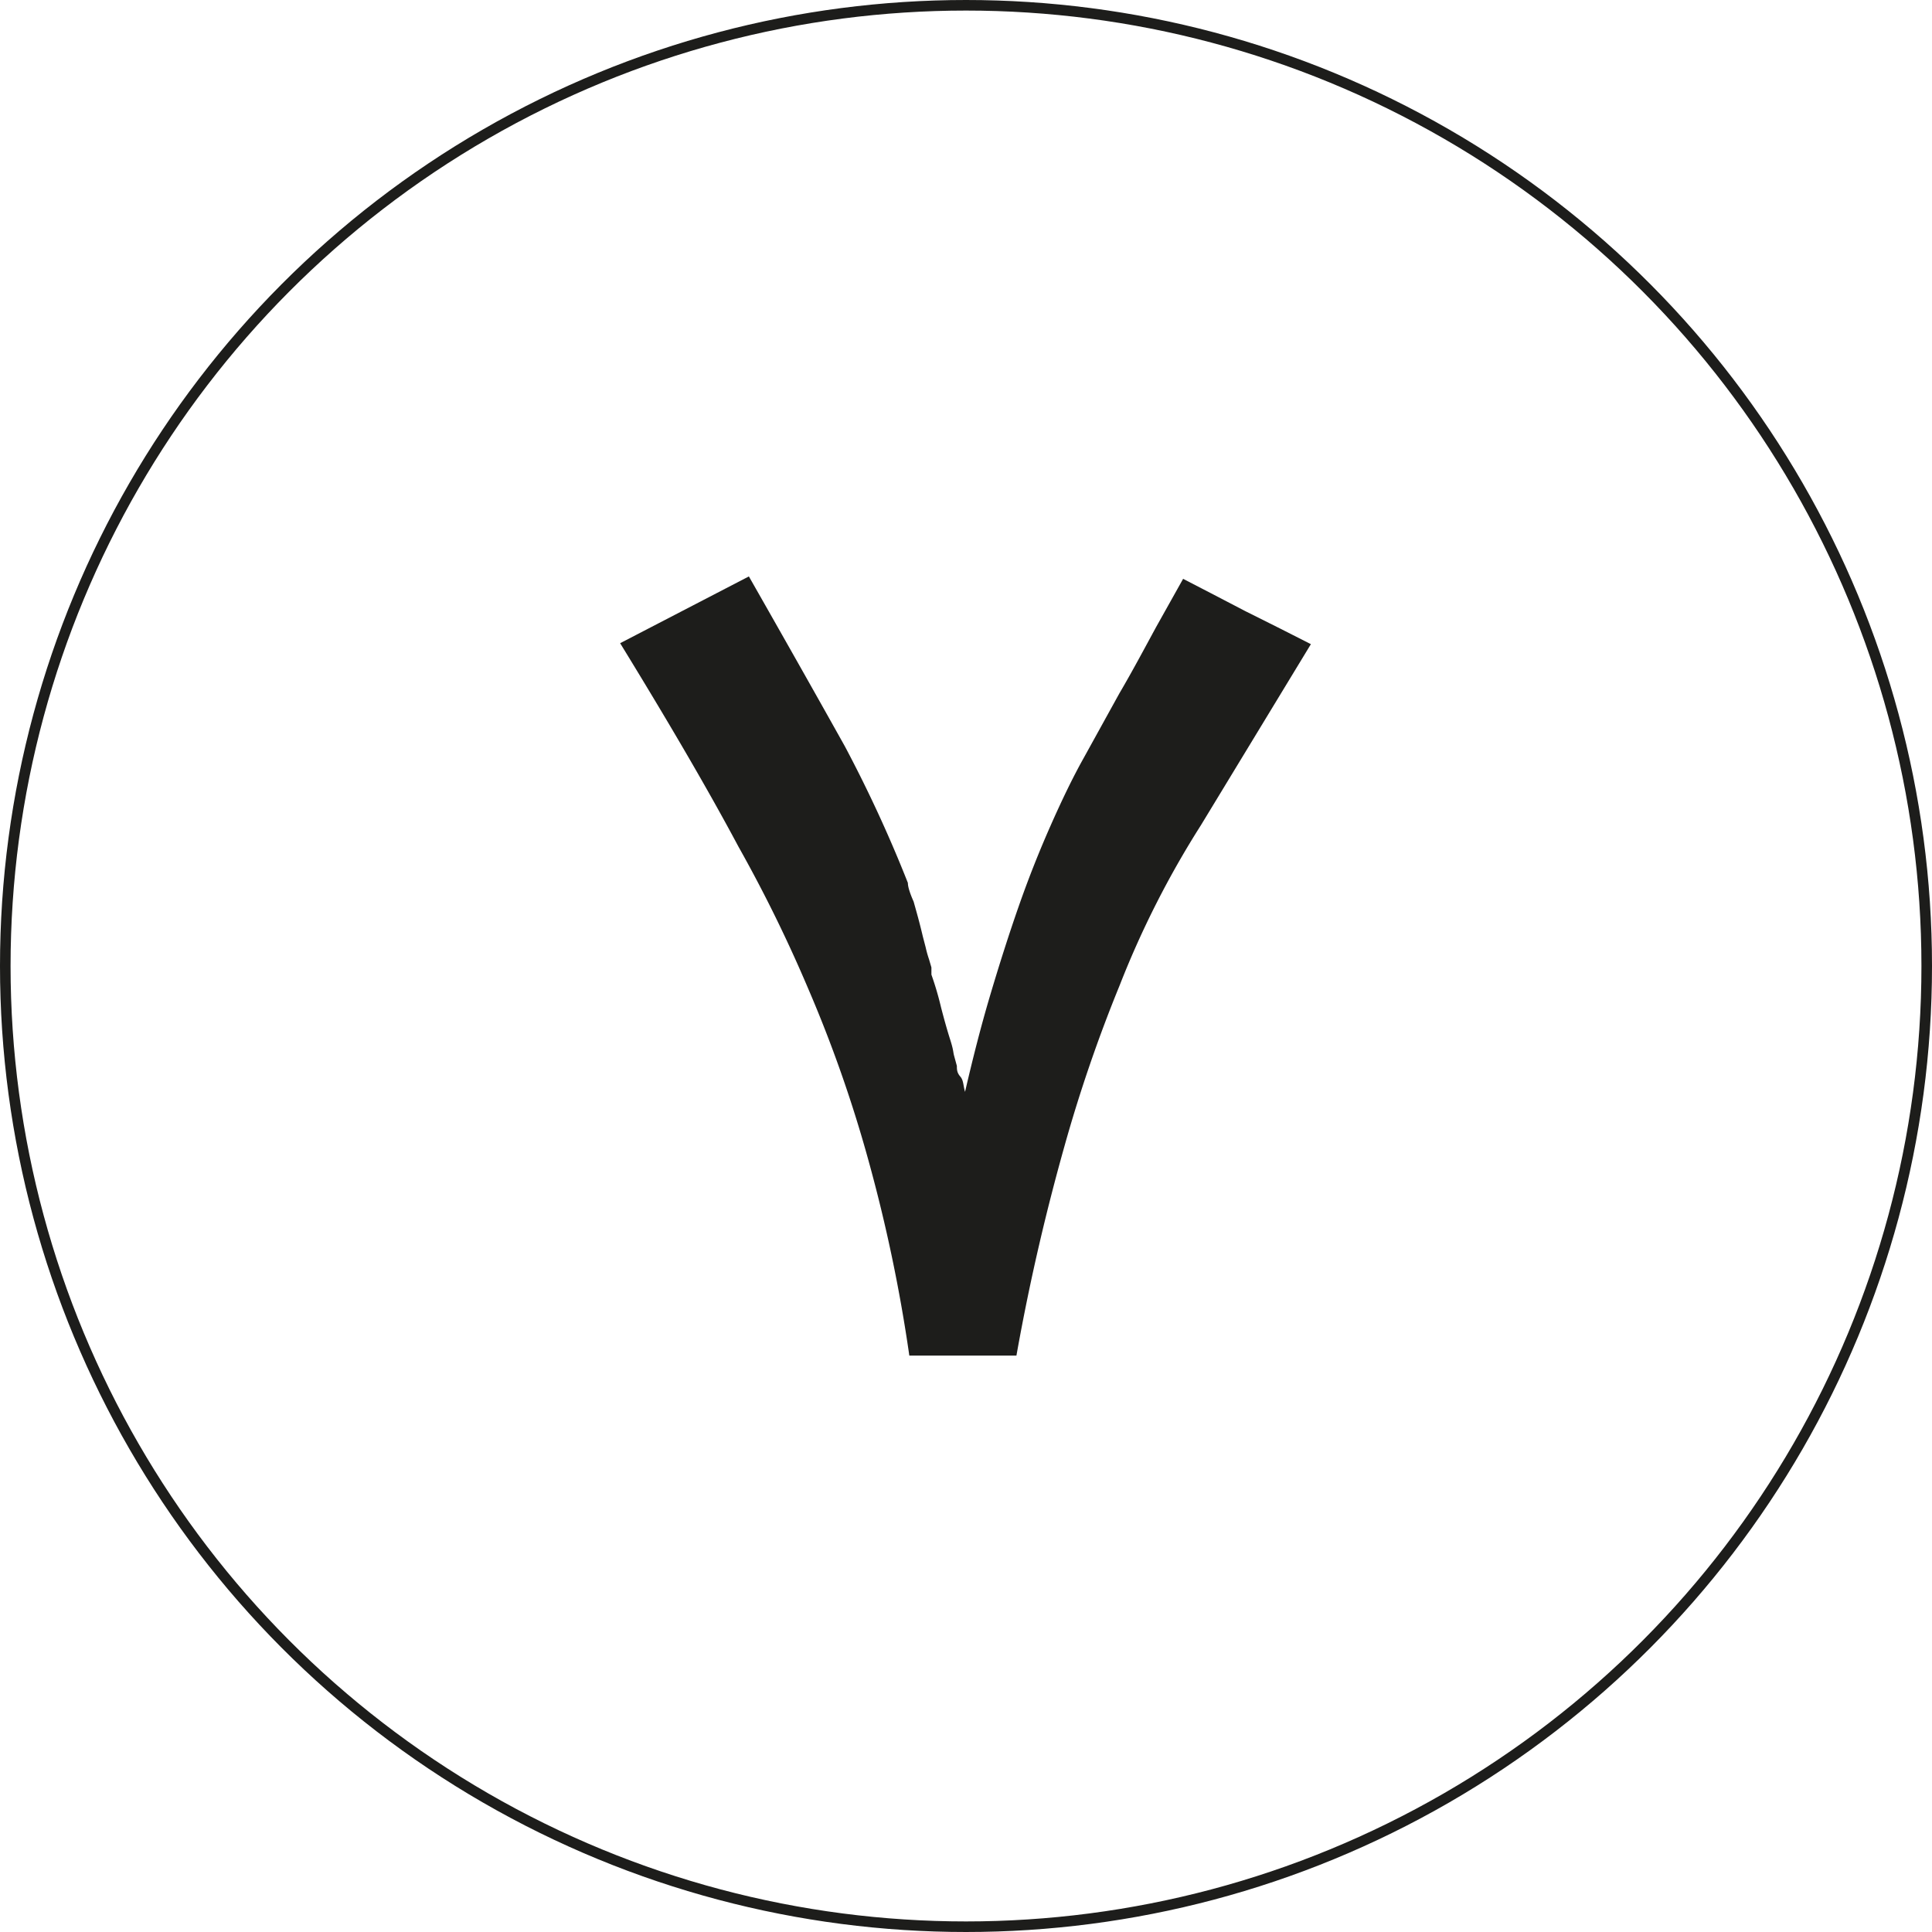 <?xml version="1.0" encoding="UTF-8"?> <svg xmlns="http://www.w3.org/2000/svg" viewBox="0 0 40.22 40.22"><defs><style>.cls-1{fill:none;stroke:#1d1d1b;stroke-miterlimit:10;stroke-width:0.22px;}.cls-2{fill:#1d1d1b;}</style></defs><g id="Layer_2" data-name="Layer 2"><g id="Layer_1-2" data-name="Layer 1"><circle class="cls-1" cx="20.11" cy="20.11" r="20"></circle><path class="cls-2" d="M25,17.18a19.33,19.33,0,0,0-1.69,3.33,30.76,30.76,0,0,0-1.15,3.35c-.36,1.28-.71,2.73-1,4.36H18.93a32.6,32.6,0,0,0-.85-4.06,27.58,27.58,0,0,0-1.26-3.59,29.71,29.71,0,0,0-1.45-2.95c-.64-1.2-1.46-2.6-2.46-4.23L15.59,12q1.14,2,2,3.54a27.82,27.82,0,0,1,1.31,2.84v0q0,.12.12.39c.05.18.12.42.19.72l.06.23a2.33,2.33,0,0,0,.07.25l.05.17c0,.05,0,.1,0,.15v0a6.45,6.45,0,0,1,.2.68c.06.23.12.45.19.67s.06.25.08.33l.06.22c0,.07,0,.14.07.22s.06.18.1.32c.16-.69.33-1.36.52-2s.39-1.27.6-1.87.43-1.15.66-1.67.46-1,.69-1.41l.74-1.34c.27-.46.52-.93.77-1.39l.28-.5.28-.5.58.3.71.37.74.37.63.32Z"></path></g></g></svg> 